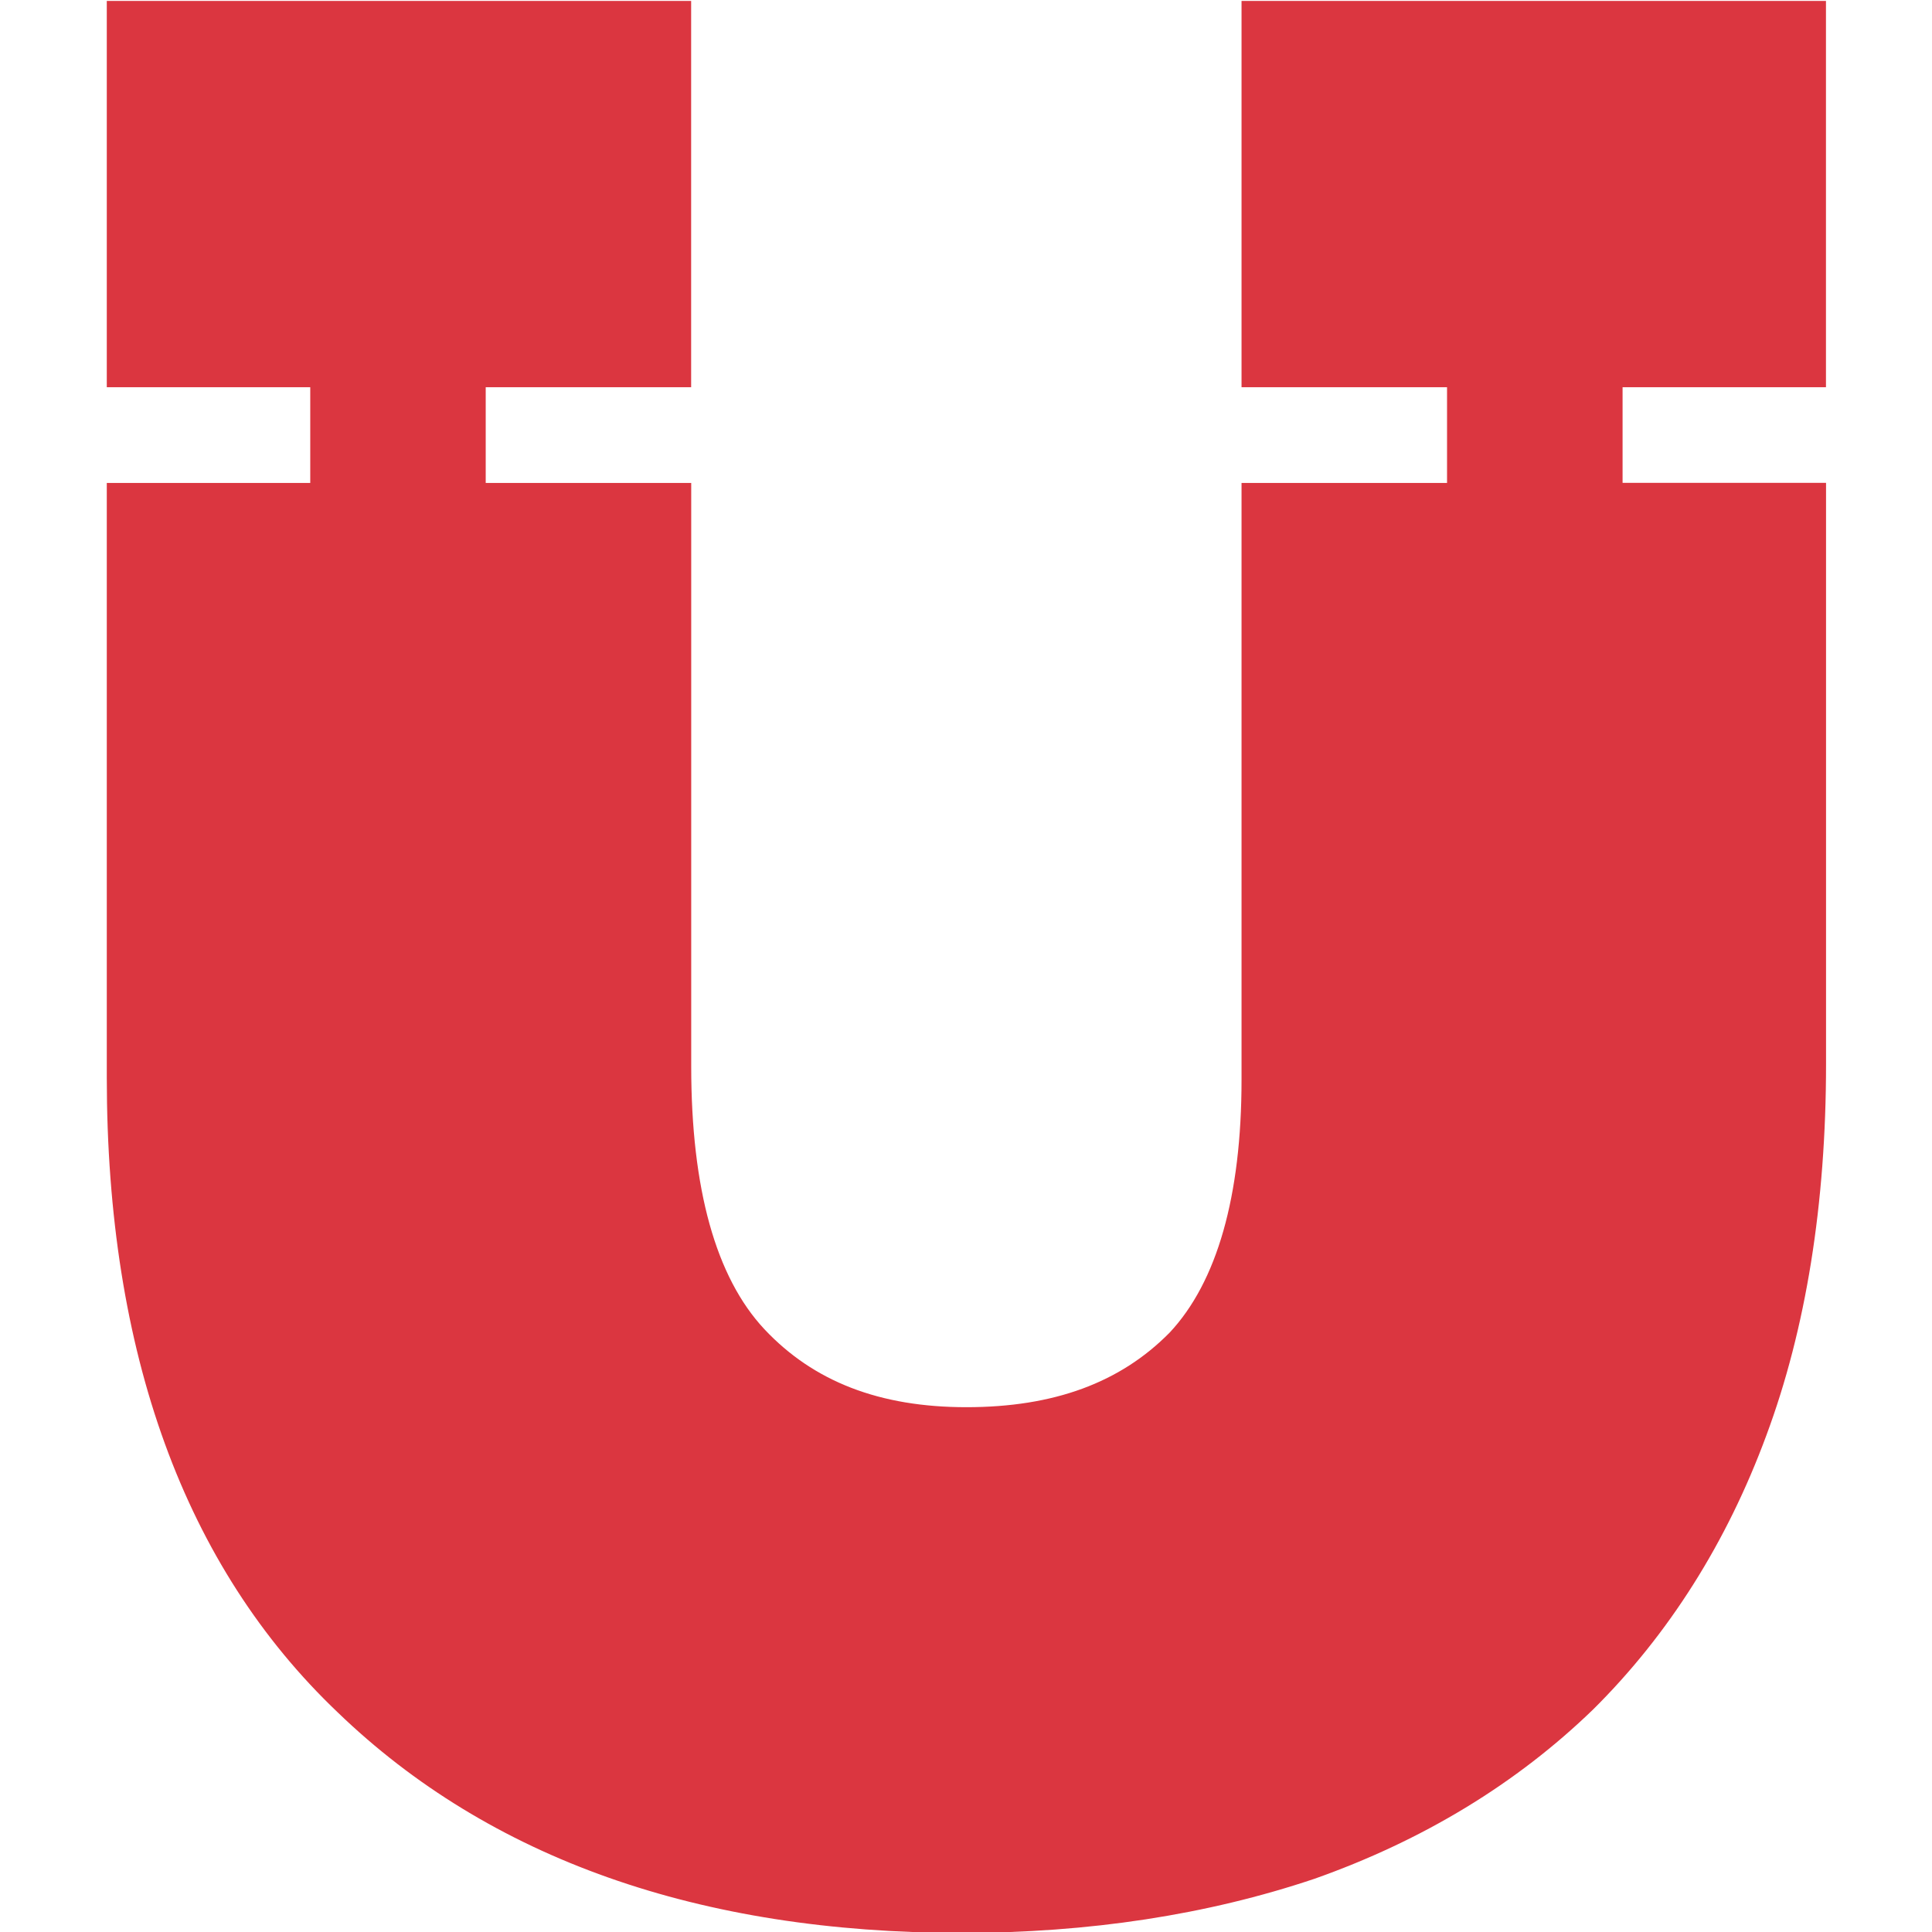<svg xmlns="http://www.w3.org/2000/svg" x="0px" y="0px" width="256" height="256"
	 viewBox="0 0 256 256" style="enable-background:new 0 0 256 256;" xml:space="preserve">
<style type="text/css">
	.st0{fill-rule:evenodd;clip-rule:evenodd;fill:#DB3640;}
</style>
<path class="st0" d="M215,63.99V51.31h26.95V0.12h-77.44v51.19h27.23v12.68h-27.23v79.08c0,15.47-3.26,26.8-9.51,33.49
	c-6.55,6.66-15.36,9.9-26.95,9.9c-11.49,0-20.25-3.39-26.77-10.34c-6.43-6.88-9.69-18.59-9.69-34.8V63.99H64.36V51.31h27.22V0.12
	H14.15v51.19h26.96v12.68H14.15v78.76c0,36.52,10.31,64.85,30.61,84.16c20.12,19.39,47.93,29.21,82.65,29.21
	c16.87,0,32.54-2.39,46.73-7.16c14.39-5.08,26.81-12.61,36.99-22.48c9.98-9.9,17.69-22.11,22.92-36.28
	c5.25-14.11,7.91-30.67,7.91-49.22v-77H215z"/>
</svg>
